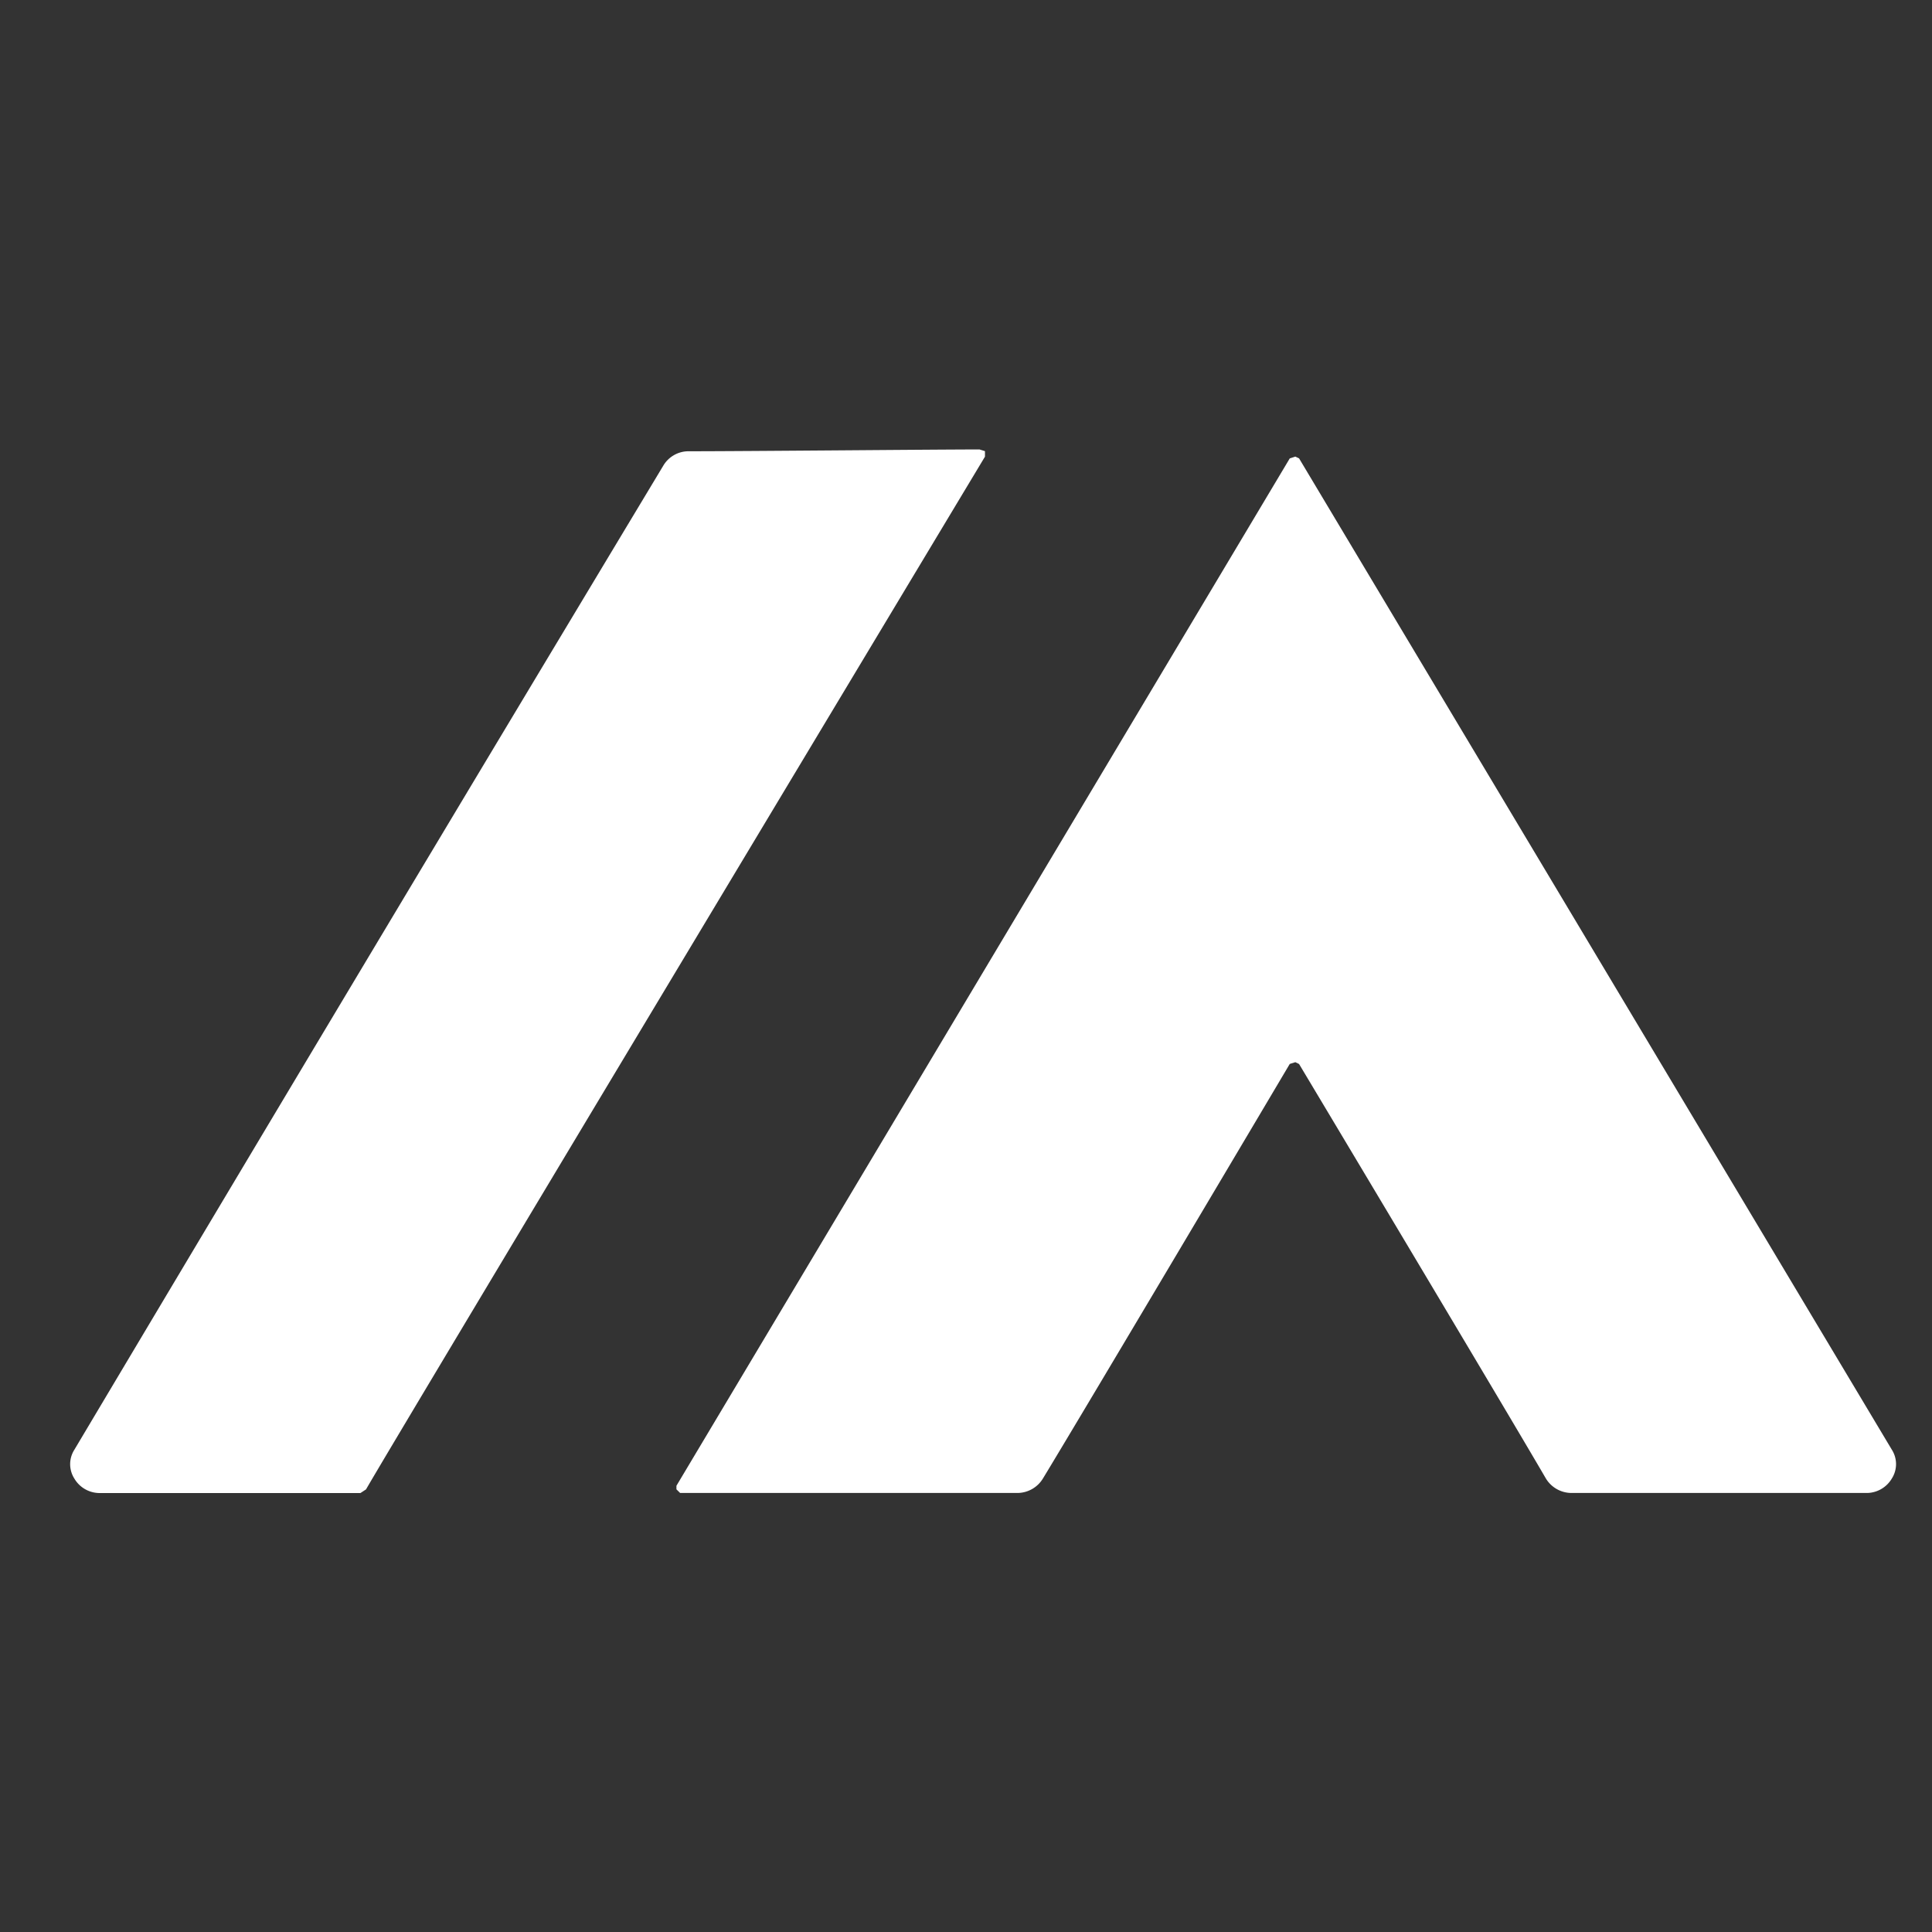 <svg xmlns="http://www.w3.org/2000/svg" width="33" height="33" fill="none"><rect width="100%" height="100%" fill="#333333" stroke="none"/><path fill="#fff" fill-rule="evenodd" d="M17.814 25.254a.513.513 0 0 1-.447.247h-5.75l-.063-.062v-.061L22.03 7.83l.095-.031.064.03 10.125 16.933a.458.458 0 0 1 0 .492.501.501 0 0 1-.416.247h-5.046a.513.513 0 0 1-.447-.247c-.734-1.262-4.216-7.08-4.216-7.08l-.064-.031-.095.03s-3.45 5.82-4.216 7.081ZM16.728 7.676l.096.03V7.8c-.926 1.54-10.06 16.747-10.572 17.64l-.095.062H1.685a.501.501 0 0 1-.415-.247.458.458 0 0 1 0-.492 4321.34 4321.34 0 0 1 10.06-16.81.501.501 0 0 1 .416-.245c.99 0 4.247-.031 4.982-.031Z" clip-rule="evenodd"/></svg>